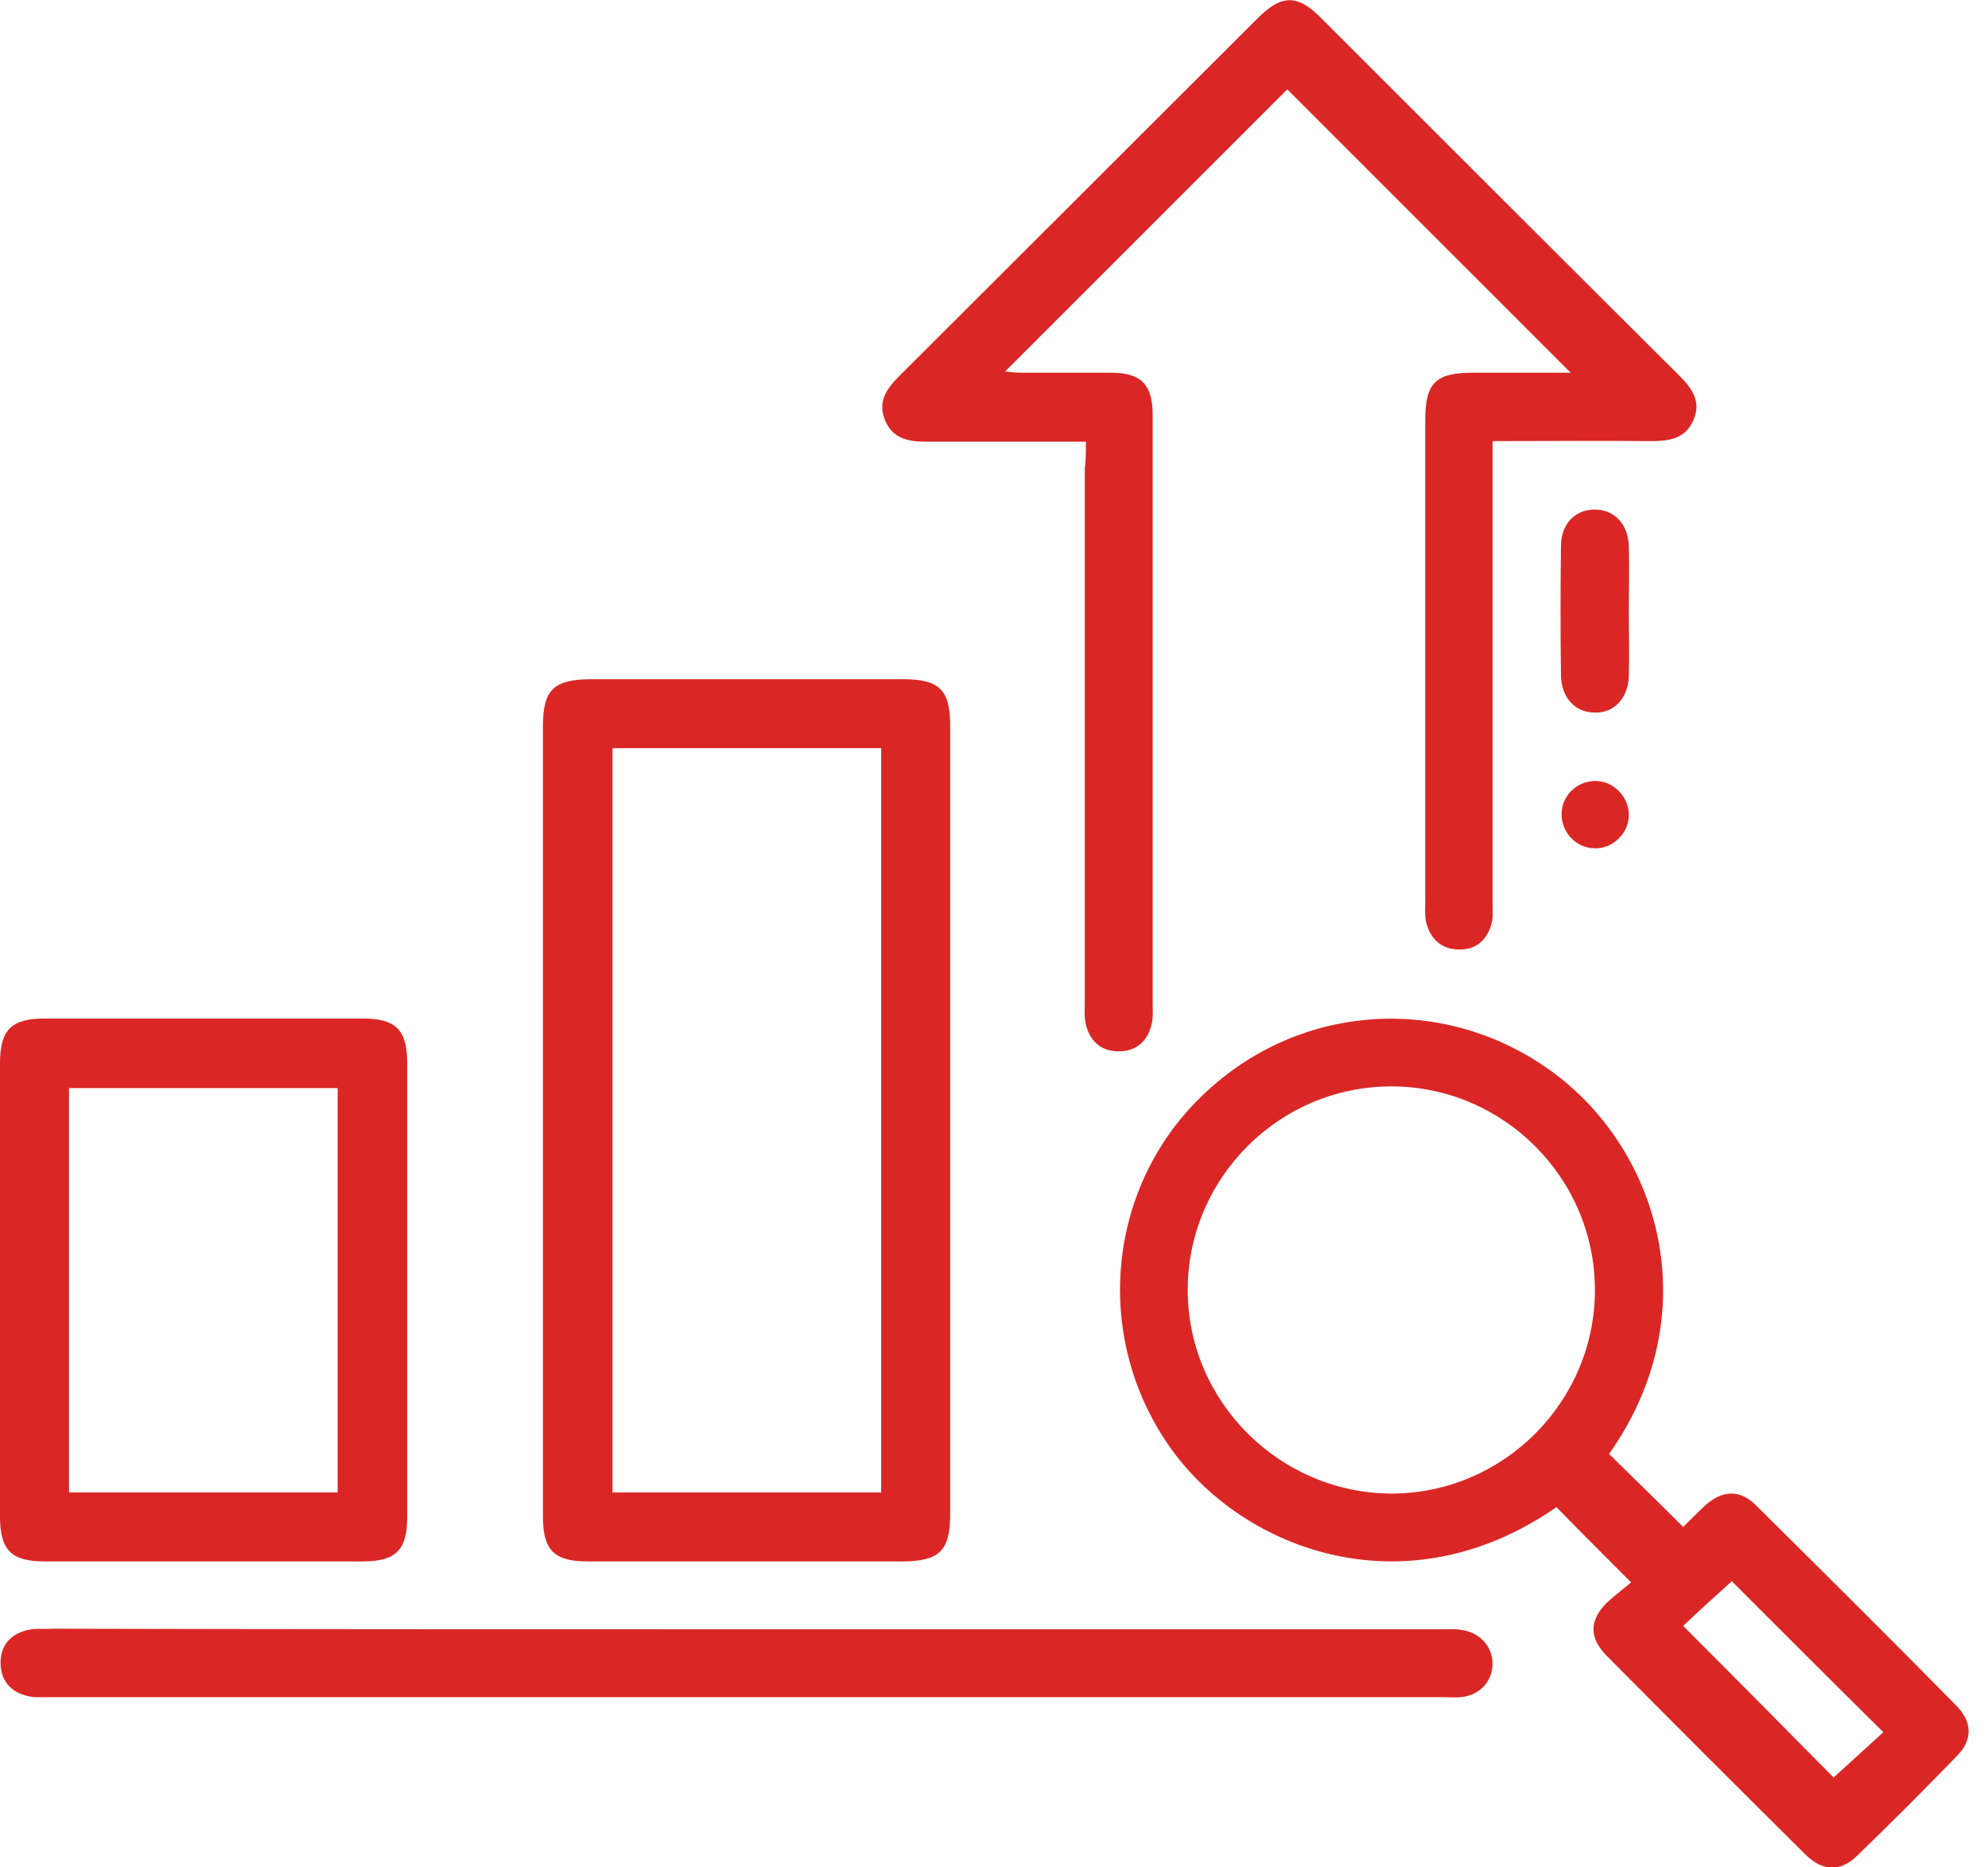 <svg width="66" height="62" viewBox="0 0 66 62" fill="none" xmlns="http://www.w3.org/2000/svg">
<g clip-path="url(#clip0_81_3659)">
<path d="M36.051 14.665C34.211 14.665 32.484 14.665 30.737 14.665C30.118 14.665 29.611 14.552 29.367 13.913C29.141 13.313 29.442 12.899 29.855 12.486C33.817 8.525 37.797 4.563 41.759 0.601C42.548 -0.188 43.074 -0.188 43.843 0.582C47.805 4.544 51.767 8.506 55.748 12.468C56.161 12.881 56.499 13.331 56.217 13.951C55.954 14.571 55.41 14.646 54.809 14.646C53.081 14.627 51.354 14.646 49.551 14.646C49.551 14.965 49.551 15.209 49.551 15.472C49.551 20.279 49.551 25.085 49.551 29.911C49.551 30.136 49.57 30.38 49.533 30.606C49.401 31.169 49.044 31.526 48.462 31.526C47.843 31.526 47.467 31.169 47.336 30.568C47.298 30.362 47.317 30.155 47.317 29.93C47.317 24.597 47.317 19.284 47.317 13.951C47.317 12.712 47.655 12.374 48.913 12.374C50.04 12.374 51.166 12.374 52.143 12.374C49.026 9.257 45.852 6.084 42.736 2.967C39.694 6.009 36.539 9.163 33.366 12.336C33.479 12.336 33.666 12.374 33.854 12.374C34.868 12.374 35.863 12.374 36.877 12.374C37.891 12.374 38.267 12.768 38.267 13.782C38.267 18.195 38.267 22.607 38.267 27.019C38.267 29.104 38.267 31.188 38.267 33.291C38.267 33.497 38.285 33.723 38.248 33.929C38.135 34.53 37.76 34.906 37.14 34.906C36.52 34.906 36.145 34.53 36.032 33.929C35.995 33.704 36.014 33.46 36.014 33.234C36.014 27.339 36.014 21.462 36.014 15.566C36.051 15.303 36.051 15.021 36.051 14.665Z" fill="#DA2725"/>
<path d="M54.151 52.537C53.25 51.635 52.461 50.847 51.673 50.039C46.697 53.494 41.346 51.485 38.924 48.162C36.295 44.557 36.67 39.525 39.881 36.408C43.167 33.197 48.218 32.953 51.823 35.807C55.184 38.492 56.63 43.73 53.419 48.274C54.226 49.063 55.015 49.833 55.879 50.697C56.048 50.528 56.329 50.246 56.611 49.983C57.174 49.476 57.756 49.438 58.301 49.983C60.535 52.199 62.77 54.414 64.967 56.649C65.474 57.175 65.492 57.757 64.985 58.282C63.896 59.409 62.788 60.517 61.643 61.624C61.099 62.15 60.517 62.132 59.953 61.587C57.738 59.39 55.522 57.175 53.325 54.959C52.762 54.377 52.762 53.813 53.325 53.231C53.607 52.968 53.889 52.762 54.151 52.537ZM46.19 49.589C49.908 49.589 52.95 46.547 52.95 42.829C52.95 39.111 49.908 36.07 46.19 36.07C42.472 36.07 39.431 39.111 39.431 42.829C39.431 46.528 42.472 49.57 46.19 49.589ZM57.494 52.499C56.911 53.025 56.329 53.551 55.879 53.983C57.587 55.691 59.277 57.4 60.873 59.015C61.399 58.545 61.981 58.001 62.526 57.512C60.798 55.804 59.108 54.114 57.494 52.499Z" fill="#DA2725"/>
<path d="M18.025 37.196C18.025 32.84 18.025 28.465 18.025 24.109C18.025 22.907 18.382 22.569 19.565 22.551C23.039 22.551 26.512 22.551 29.986 22.551C31.188 22.551 31.544 22.907 31.544 24.09C31.544 32.821 31.544 41.553 31.544 50.283C31.544 51.485 31.188 51.823 30.005 51.842C26.512 51.842 23.02 51.842 19.509 51.842C18.401 51.842 18.025 51.467 18.025 50.359C18.025 45.965 18.025 41.571 18.025 37.196ZM29.254 24.841C26.25 24.841 23.283 24.841 20.335 24.841C20.335 33.103 20.335 41.327 20.335 49.551C23.339 49.551 26.287 49.551 29.254 49.551C29.254 41.308 29.254 33.103 29.254 24.841Z" fill="#DA2725"/>
<path d="M0 42.829C0 40.313 0 37.816 0 35.3C0 34.192 0.376 33.816 1.483 33.816C4.995 33.816 8.525 33.816 12.036 33.816C13.143 33.816 13.519 34.192 13.519 35.3C13.519 40.313 13.519 45.345 13.519 50.359C13.519 51.466 13.143 51.842 12.036 51.842C8.525 51.842 4.995 51.842 1.483 51.842C0.376 51.842 0 51.466 0 50.359C0 47.843 0 45.327 0 42.829ZM11.21 49.551C11.21 45.026 11.21 40.557 11.21 36.126C8.205 36.126 5.239 36.126 2.291 36.126C2.291 40.632 2.291 45.082 2.291 49.551C5.276 49.551 8.224 49.551 11.21 49.551Z" fill="#DA2725"/>
<path d="M24.785 54.095C32.464 54.095 40.125 54.095 47.805 54.095C48.03 54.095 48.274 54.076 48.499 54.114C49.119 54.189 49.551 54.658 49.551 55.241C49.551 55.823 49.119 56.292 48.499 56.348C48.312 56.367 48.124 56.348 47.936 56.348C32.502 56.348 17.049 56.348 1.615 56.348C1.389 56.348 1.145 56.367 0.92 56.311C0.357 56.179 0.019 55.804 0.019 55.203C0.019 54.621 0.357 54.245 0.939 54.114C1.183 54.058 1.446 54.095 1.708 54.076C9.388 54.095 17.086 54.095 24.785 54.095Z" fill="#DA2725"/>
<path d="M54.076 20.335C54.076 21.03 54.095 21.743 54.076 22.438C54.058 23.189 53.569 23.696 52.912 23.658C52.274 23.64 51.842 23.151 51.823 22.438C51.804 21.011 51.804 19.584 51.823 18.138C51.823 17.406 52.274 16.936 52.912 16.918C53.569 16.899 54.058 17.387 54.076 18.138C54.095 18.87 54.076 19.603 54.076 20.335Z" fill="#DA2725"/>
<path d="M54.076 27.057C54.076 27.658 53.55 28.184 52.95 28.165C52.33 28.165 51.842 27.639 51.842 27.038C51.842 26.419 52.349 25.93 52.968 25.93C53.569 25.93 54.076 26.456 54.076 27.057Z" fill="#DA2725"/>
</g>
<defs>
<clipPath id="clip0_81_3659">
<rect width="65.361" height="62" fill="white"/>
</clipPath>
</defs>
</svg>
